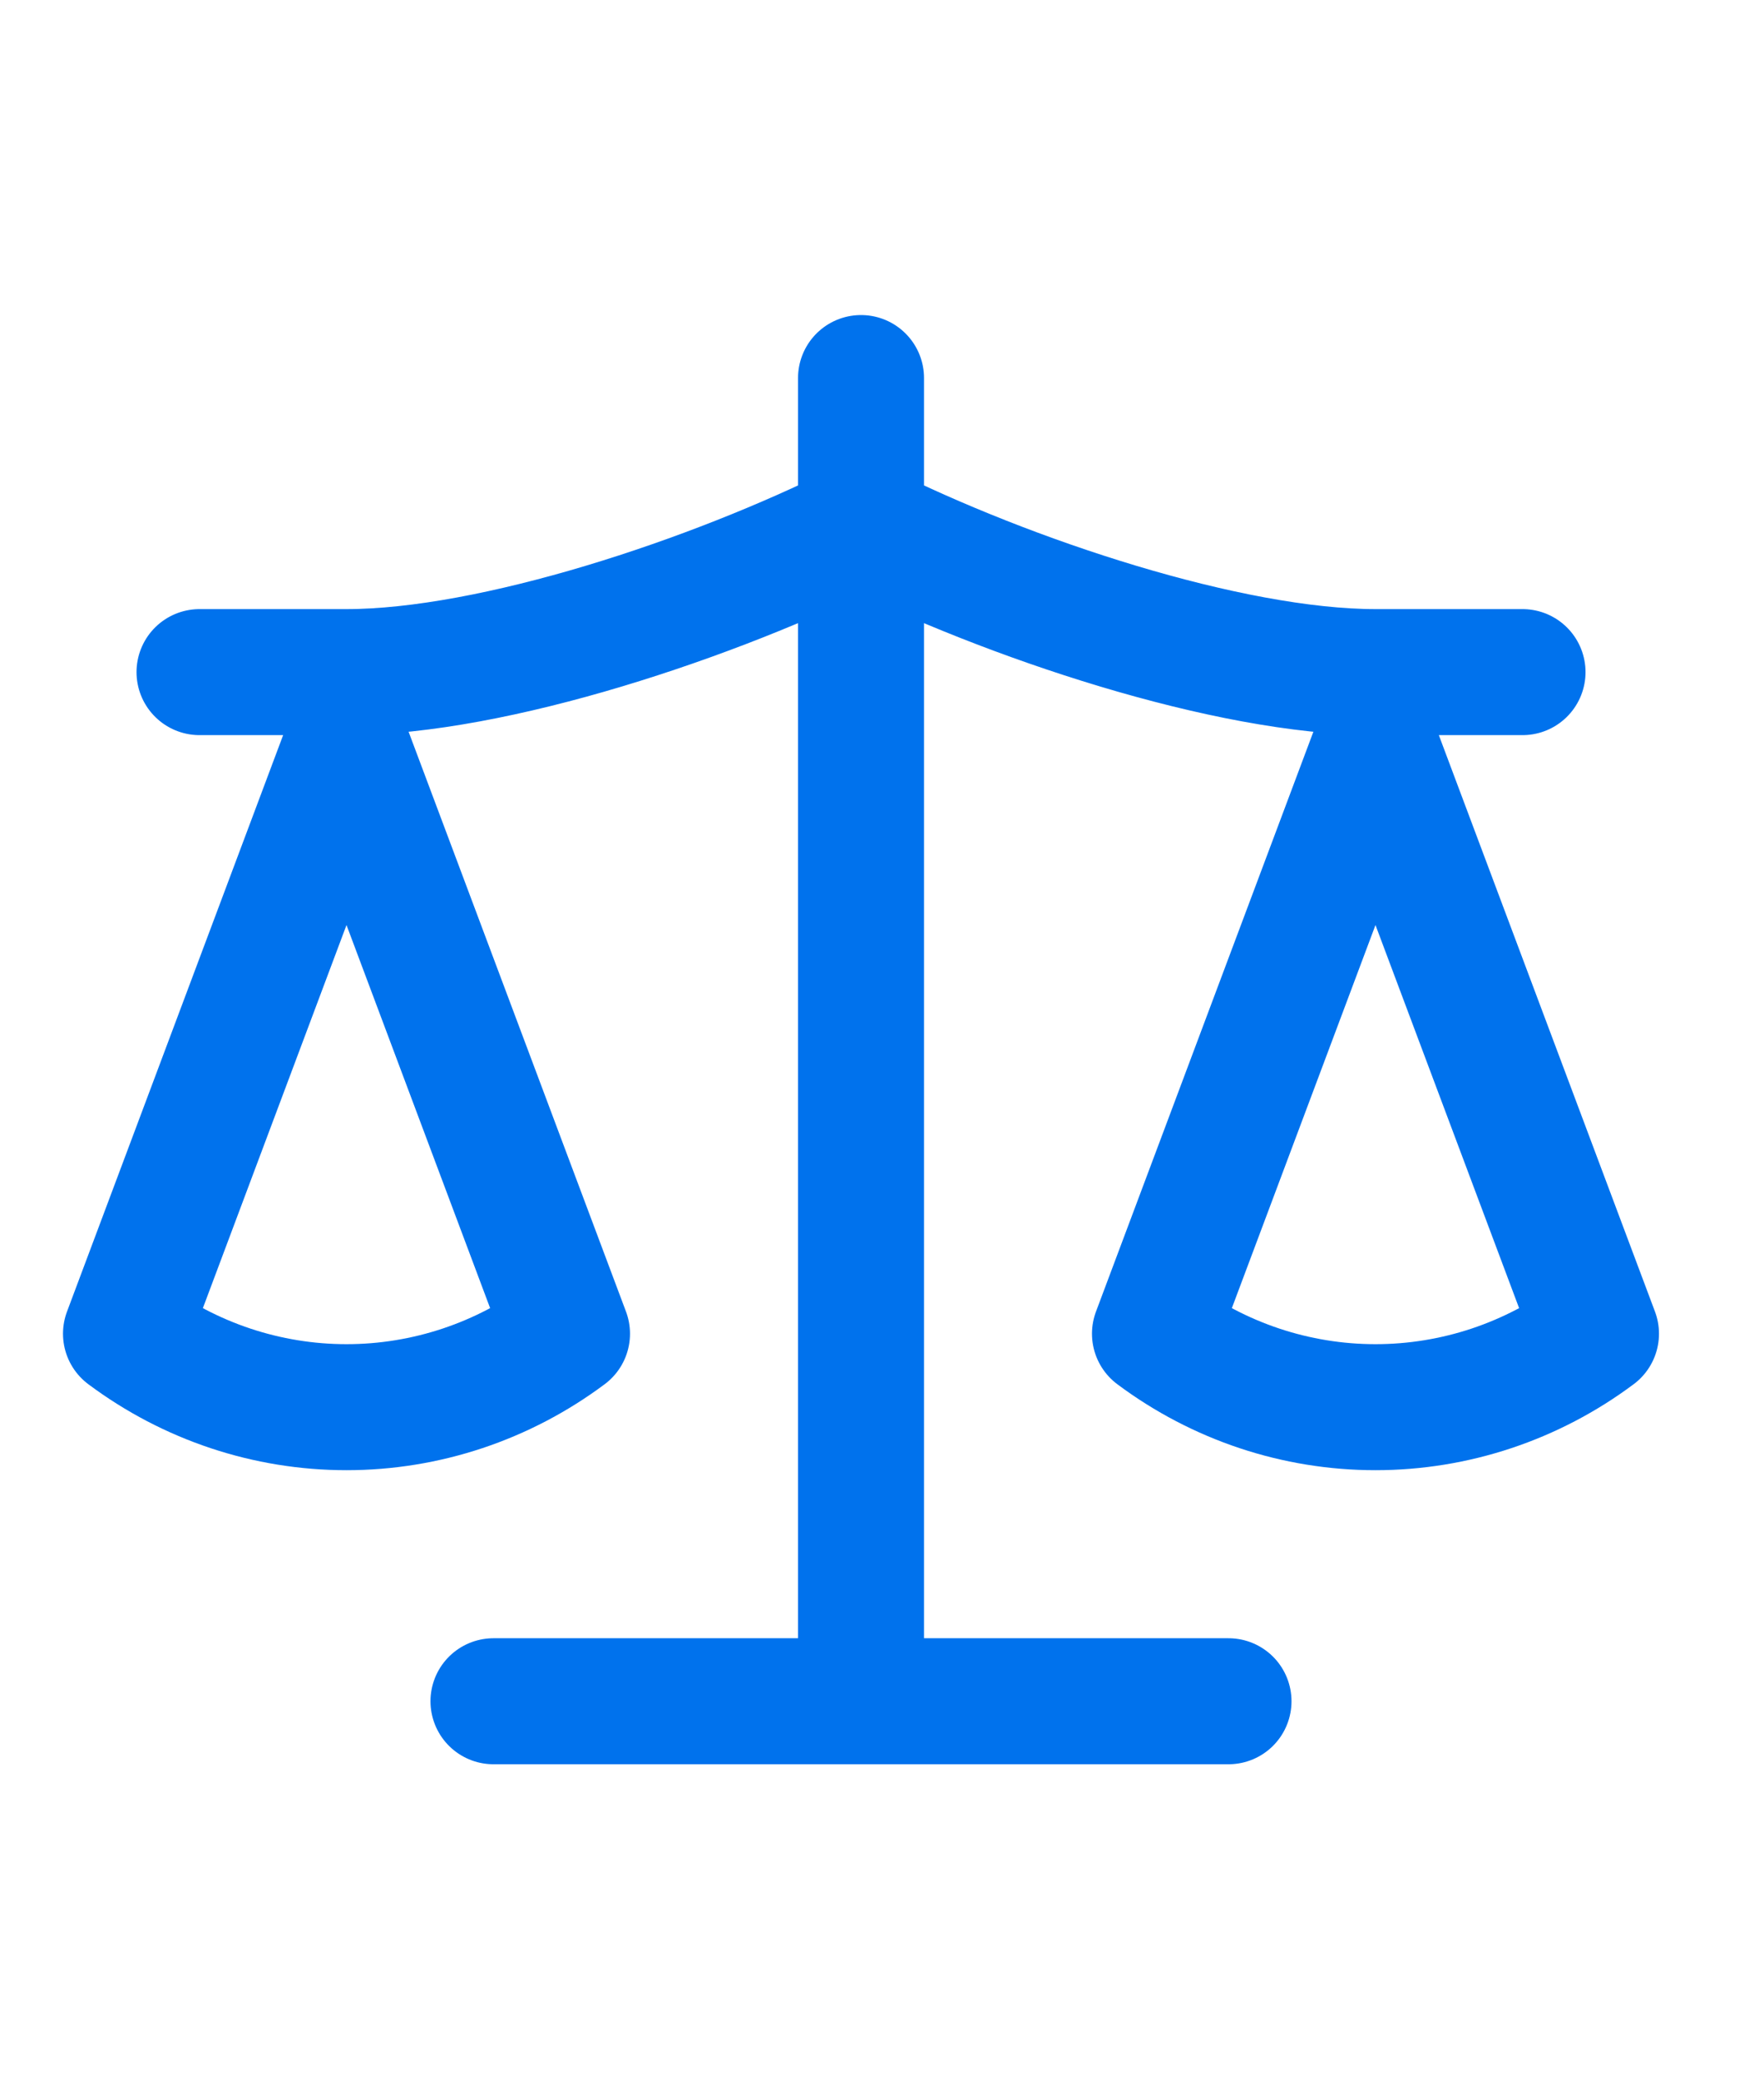 <svg width="28" height="33" viewBox="0 0 28 33" fill="none" xmlns="http://www.w3.org/2000/svg">
<path d="M7.833 27H19.5M13.667 6V27M3.167 10.667H5.5C7.833 10.667 11.333 9.5 13.667 8.333C16 9.5 19.5 10.667 21.833 10.667H24.167M18.333 21.167L21.833 11.833L25.333 21.167C24.318 21.925 23.093 22.333 21.833 22.333C20.573 22.333 19.348 21.925 18.333 21.167ZM2 21.167L5.5 11.833L9 21.167C7.985 21.925 6.76 22.333 5.5 22.333C4.24 22.333 3.015 21.925 2 21.167Z" stroke="#0072ED" stroke-width="2" stroke-linecap="round" stroke-linejoin="round"/>
</svg>
